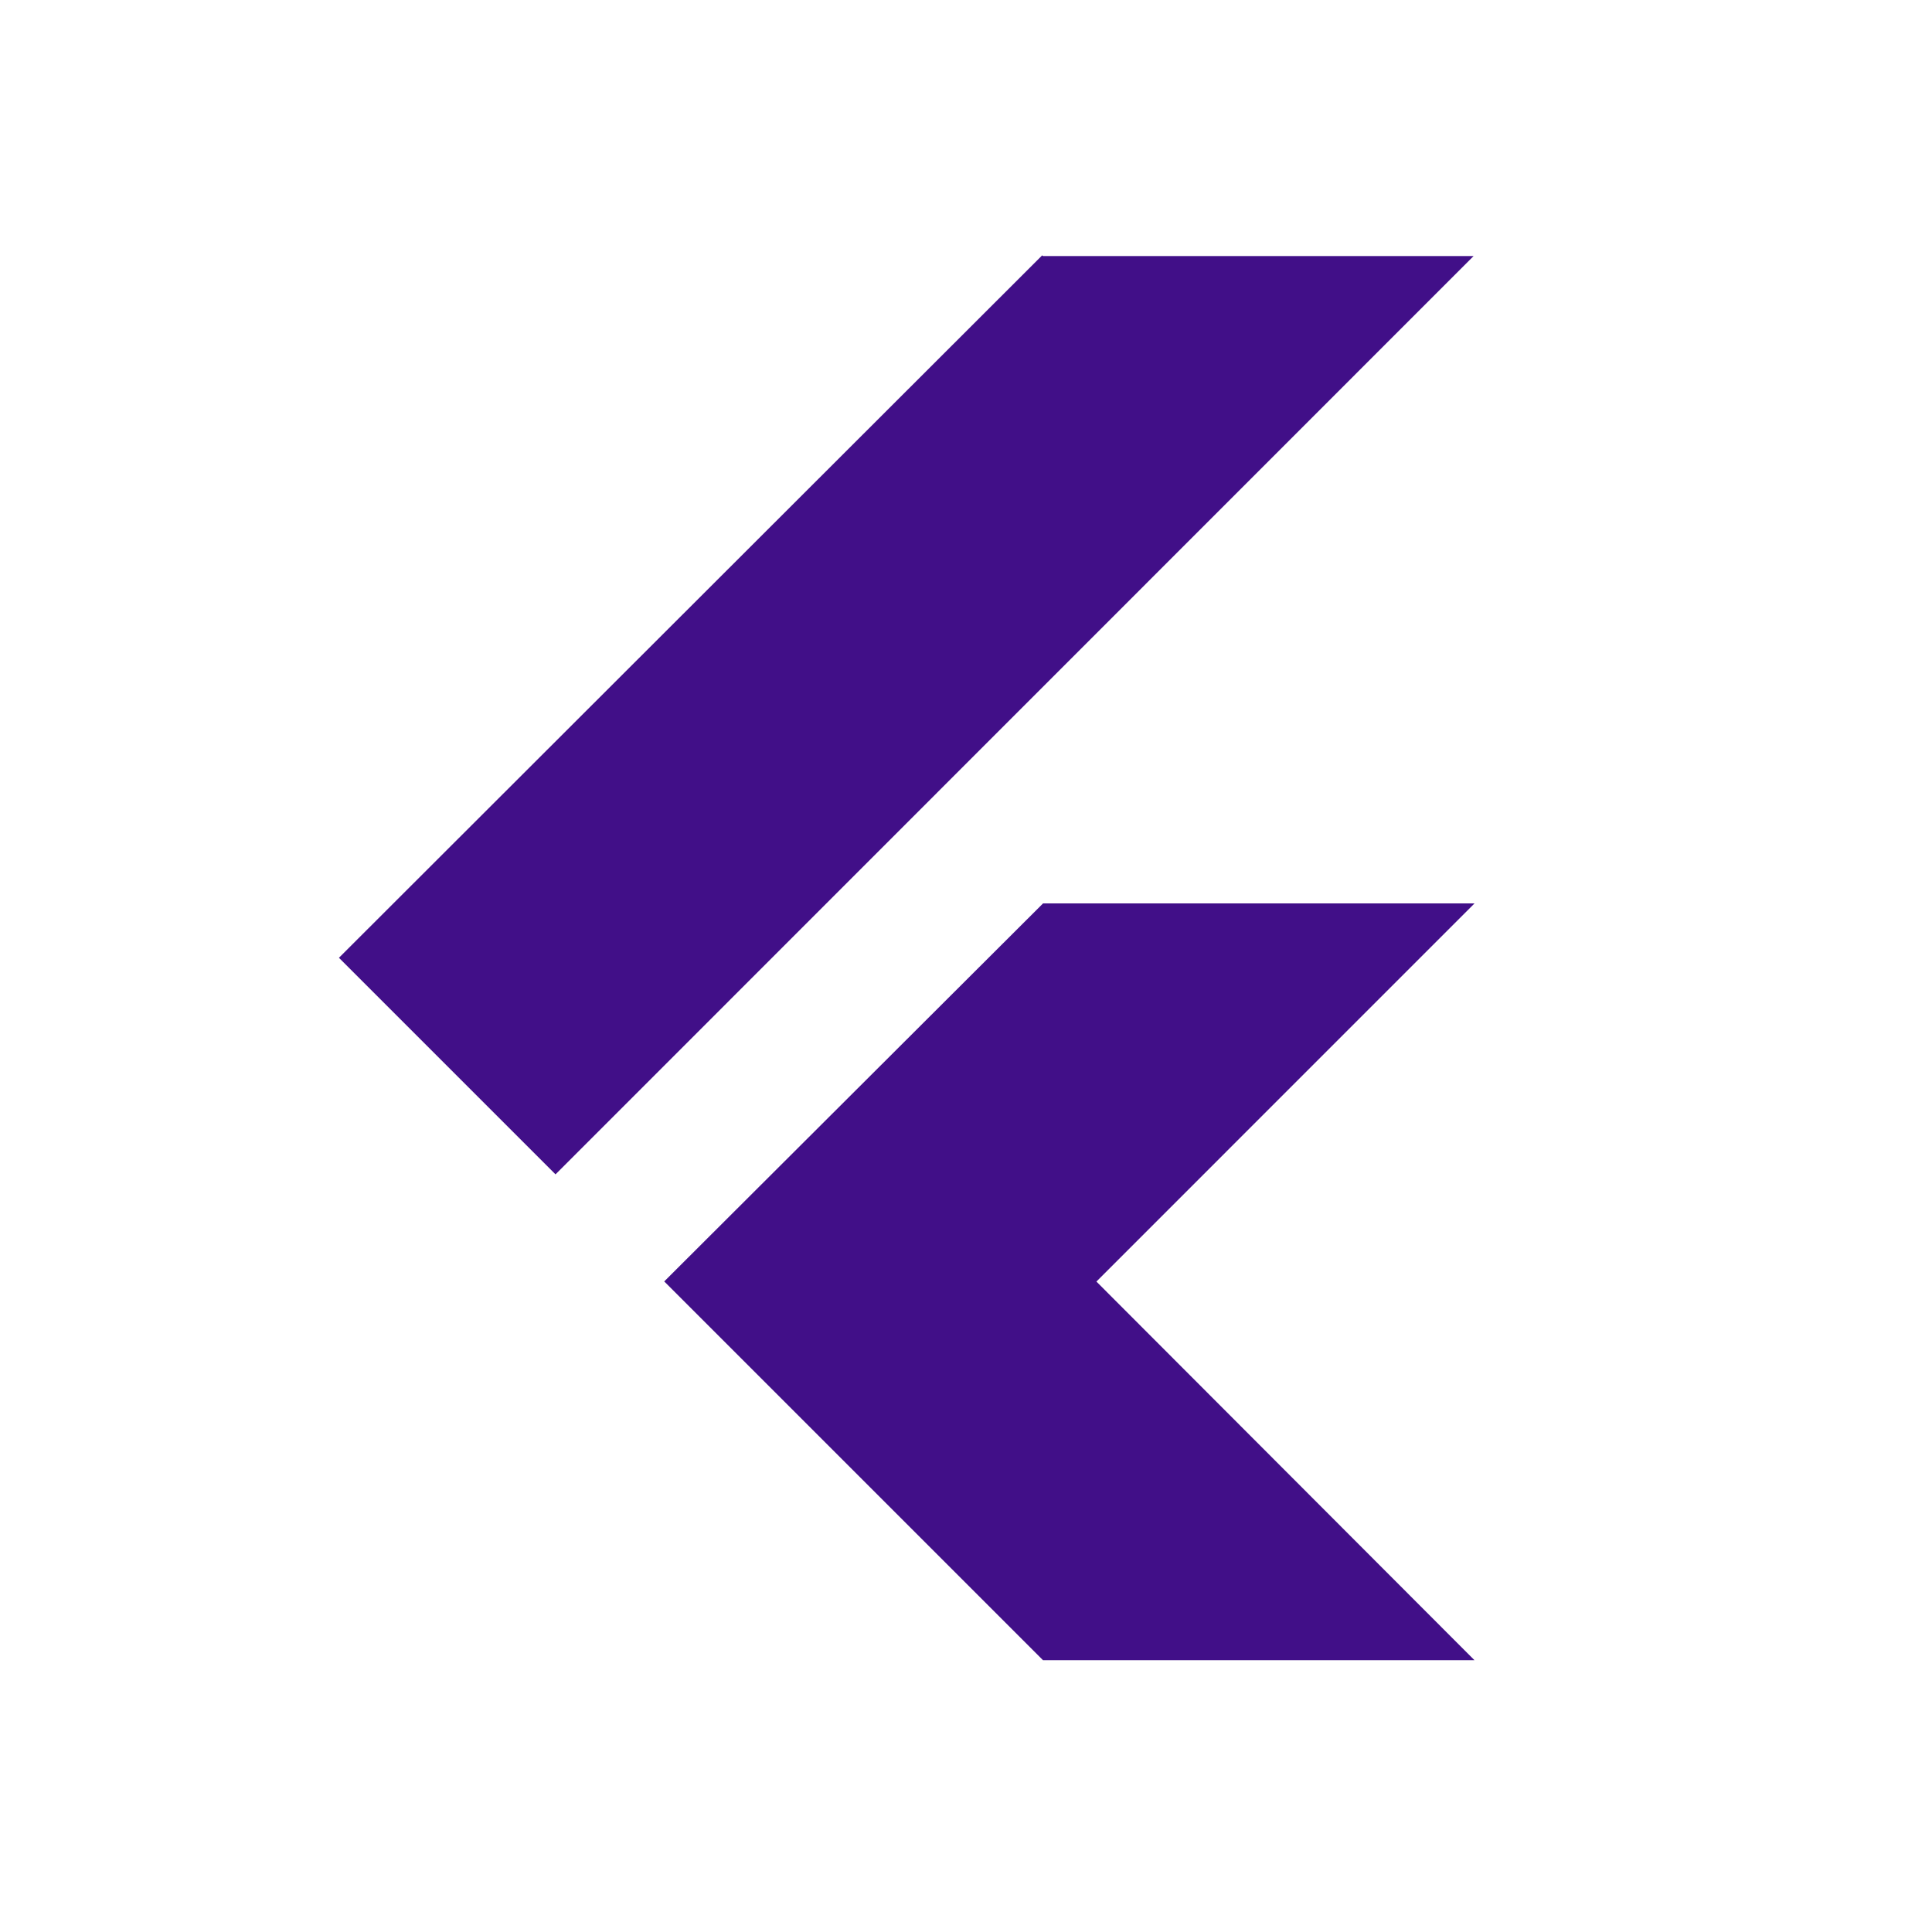 <svg xmlns="http://www.w3.org/2000/svg" width="60" height="60" viewBox="0 0 60 60">
  <g id="flutter_app_dev" transform="translate(-6983 -16028)">
    <circle id="Ellipse_599" data-name="Ellipse 599" cx="30" cy="30" r="30" transform="translate(6983 16028)" fill="none"/>
    <path id="Icon_simple-flutter" data-name="Icon simple-flutter" d="M25.29,0,3.45,21.815l6.726,6.726L38.688.022H25.314Zm.025,20.128L13.552,31.866,25.314,43.628h13.4L26.974,31.87,38.717,20.126h-13.4Z" transform="translate(6990.076 16035.93)" fill="#410f88"/>
  </g>
</svg>

